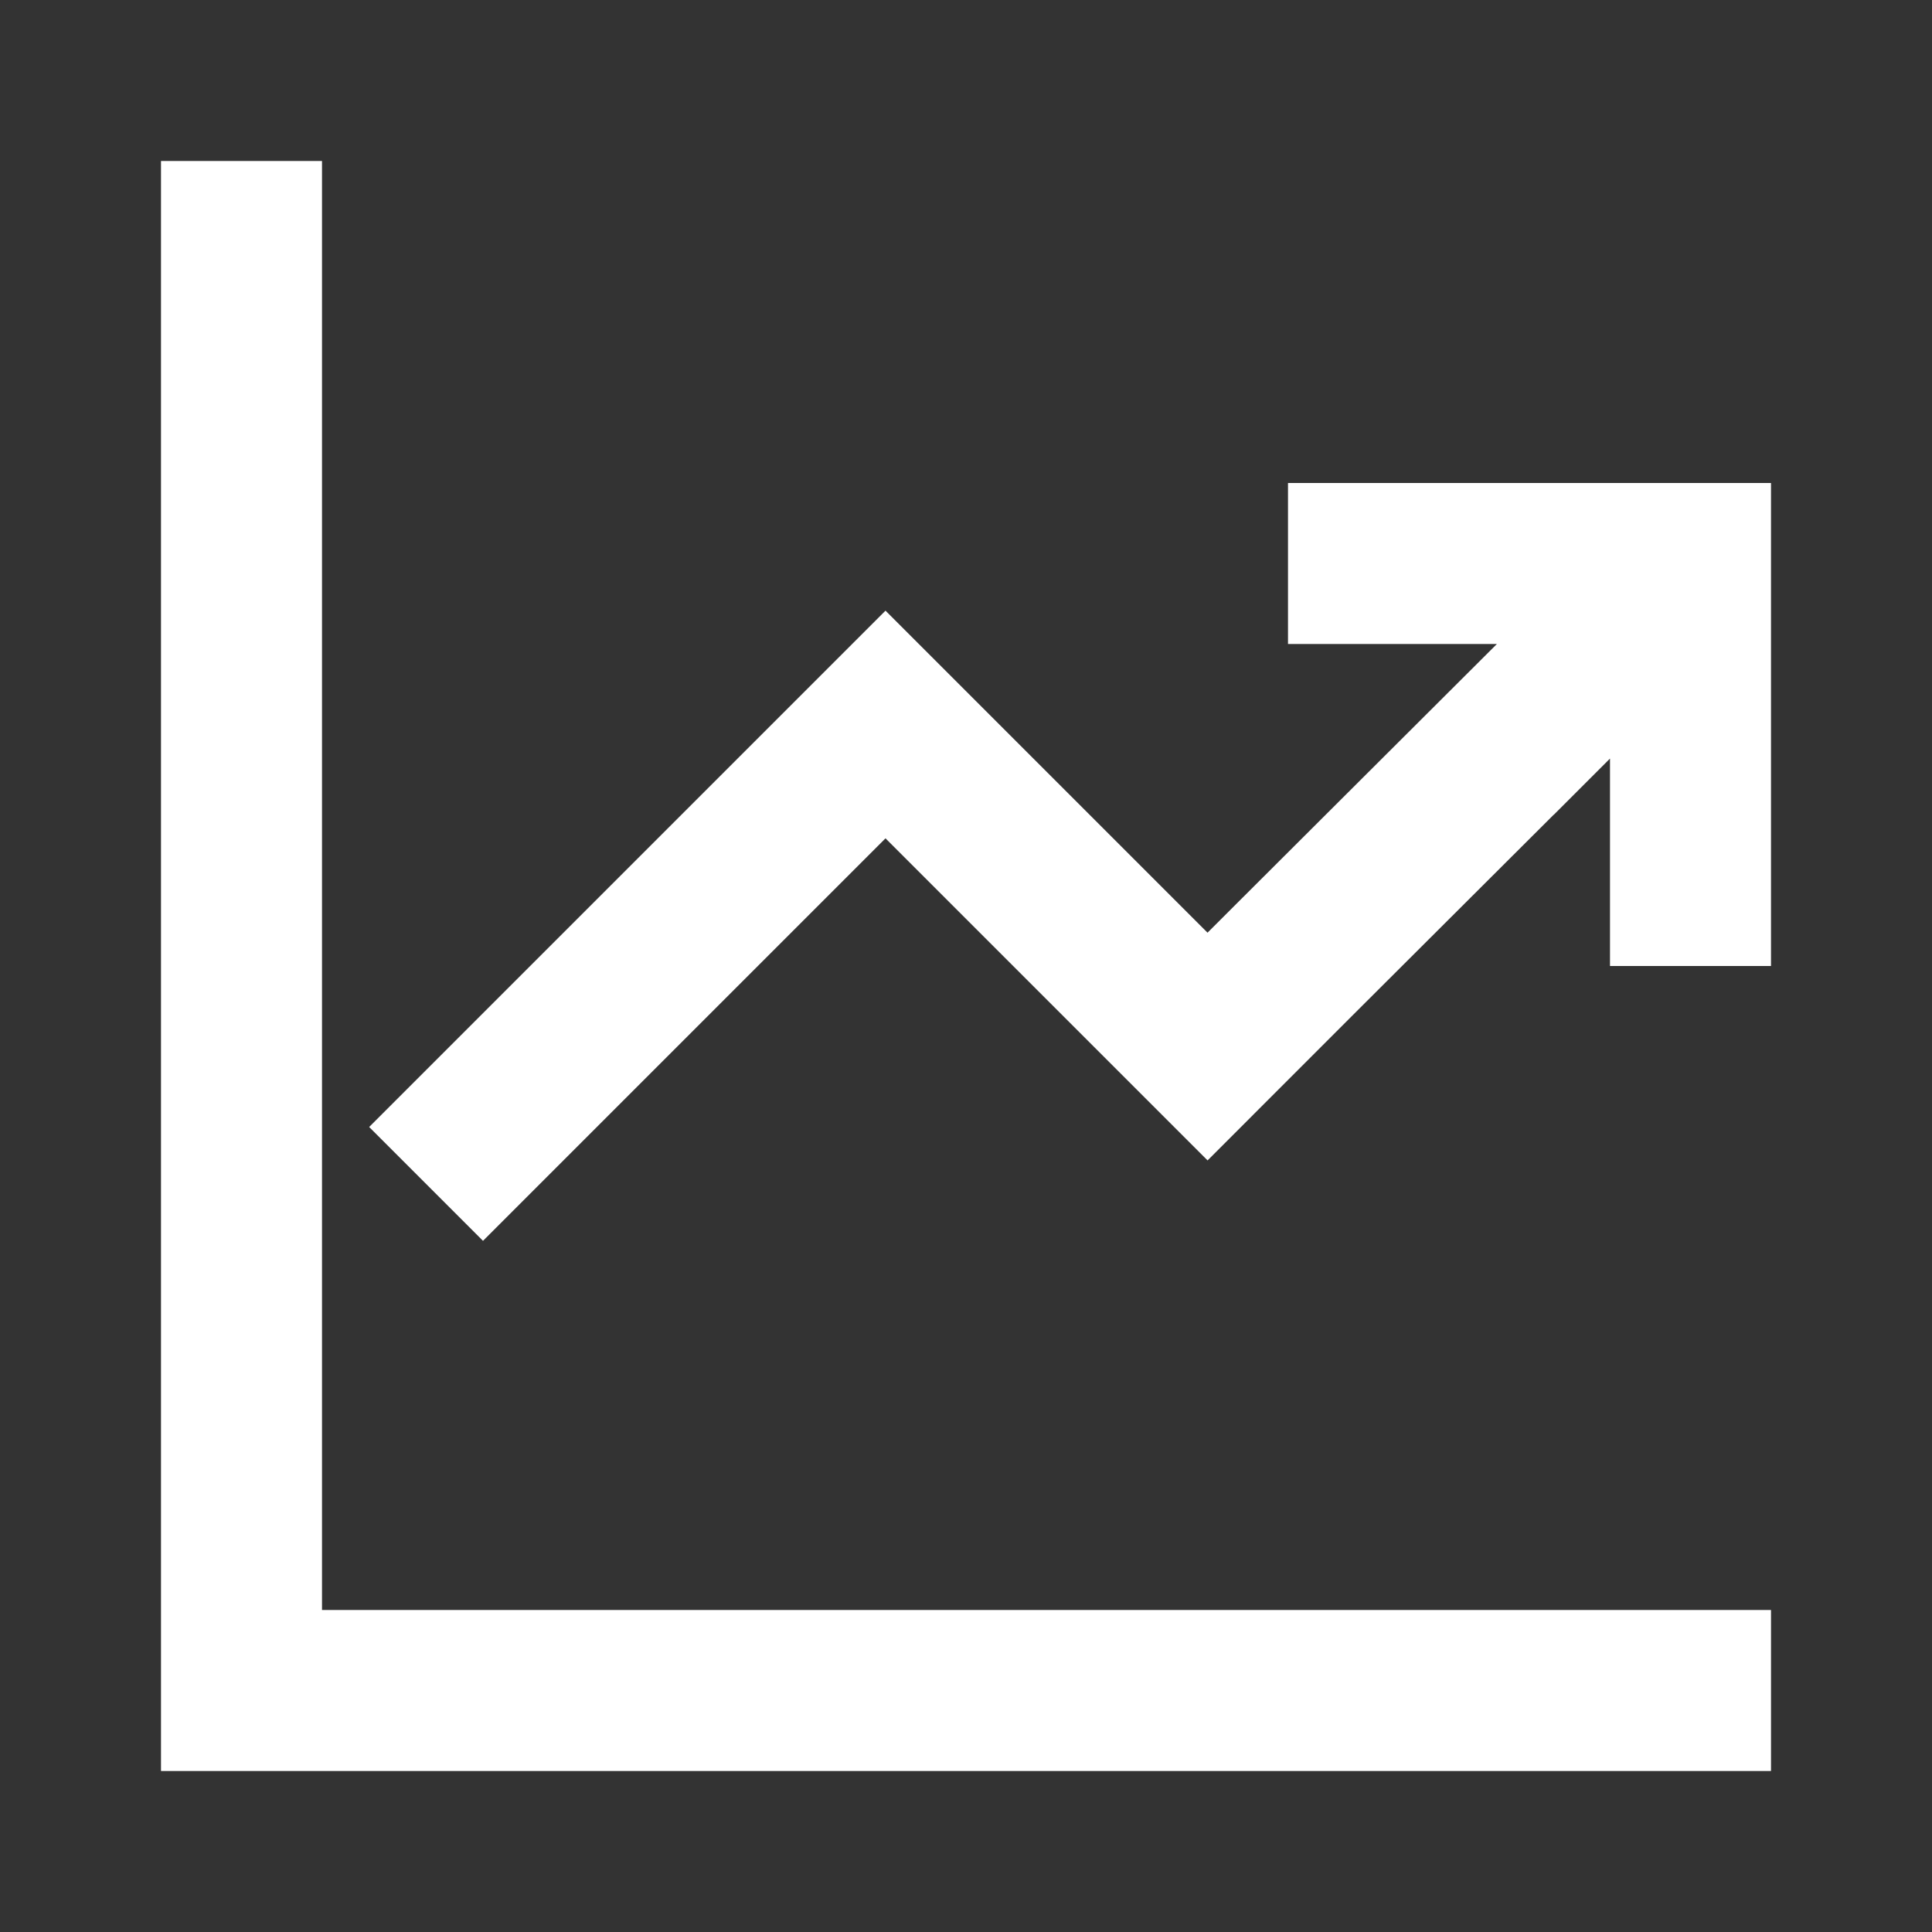 <svg xmlns="http://www.w3.org/2000/svg" width="24" height="24" viewBox="0 0 24 24"><rect x="0" y="0" width="24" height="24" fill="#333333" stroke="none"/><g fill="none" stroke="#fff" stroke-linecap="square" stroke-width="2"><path d="M21 21H3V3"/><path d="m6 14l5-5l4 4c.42-.421 1.549-1.547 2.715-2.71m1.592-1.588l1.697-1.692zm0 0l-.004.004m0 0l-1.588 1.584m1.588-1.584l-1.588 1.584M17 7h4v4"/></g></svg>